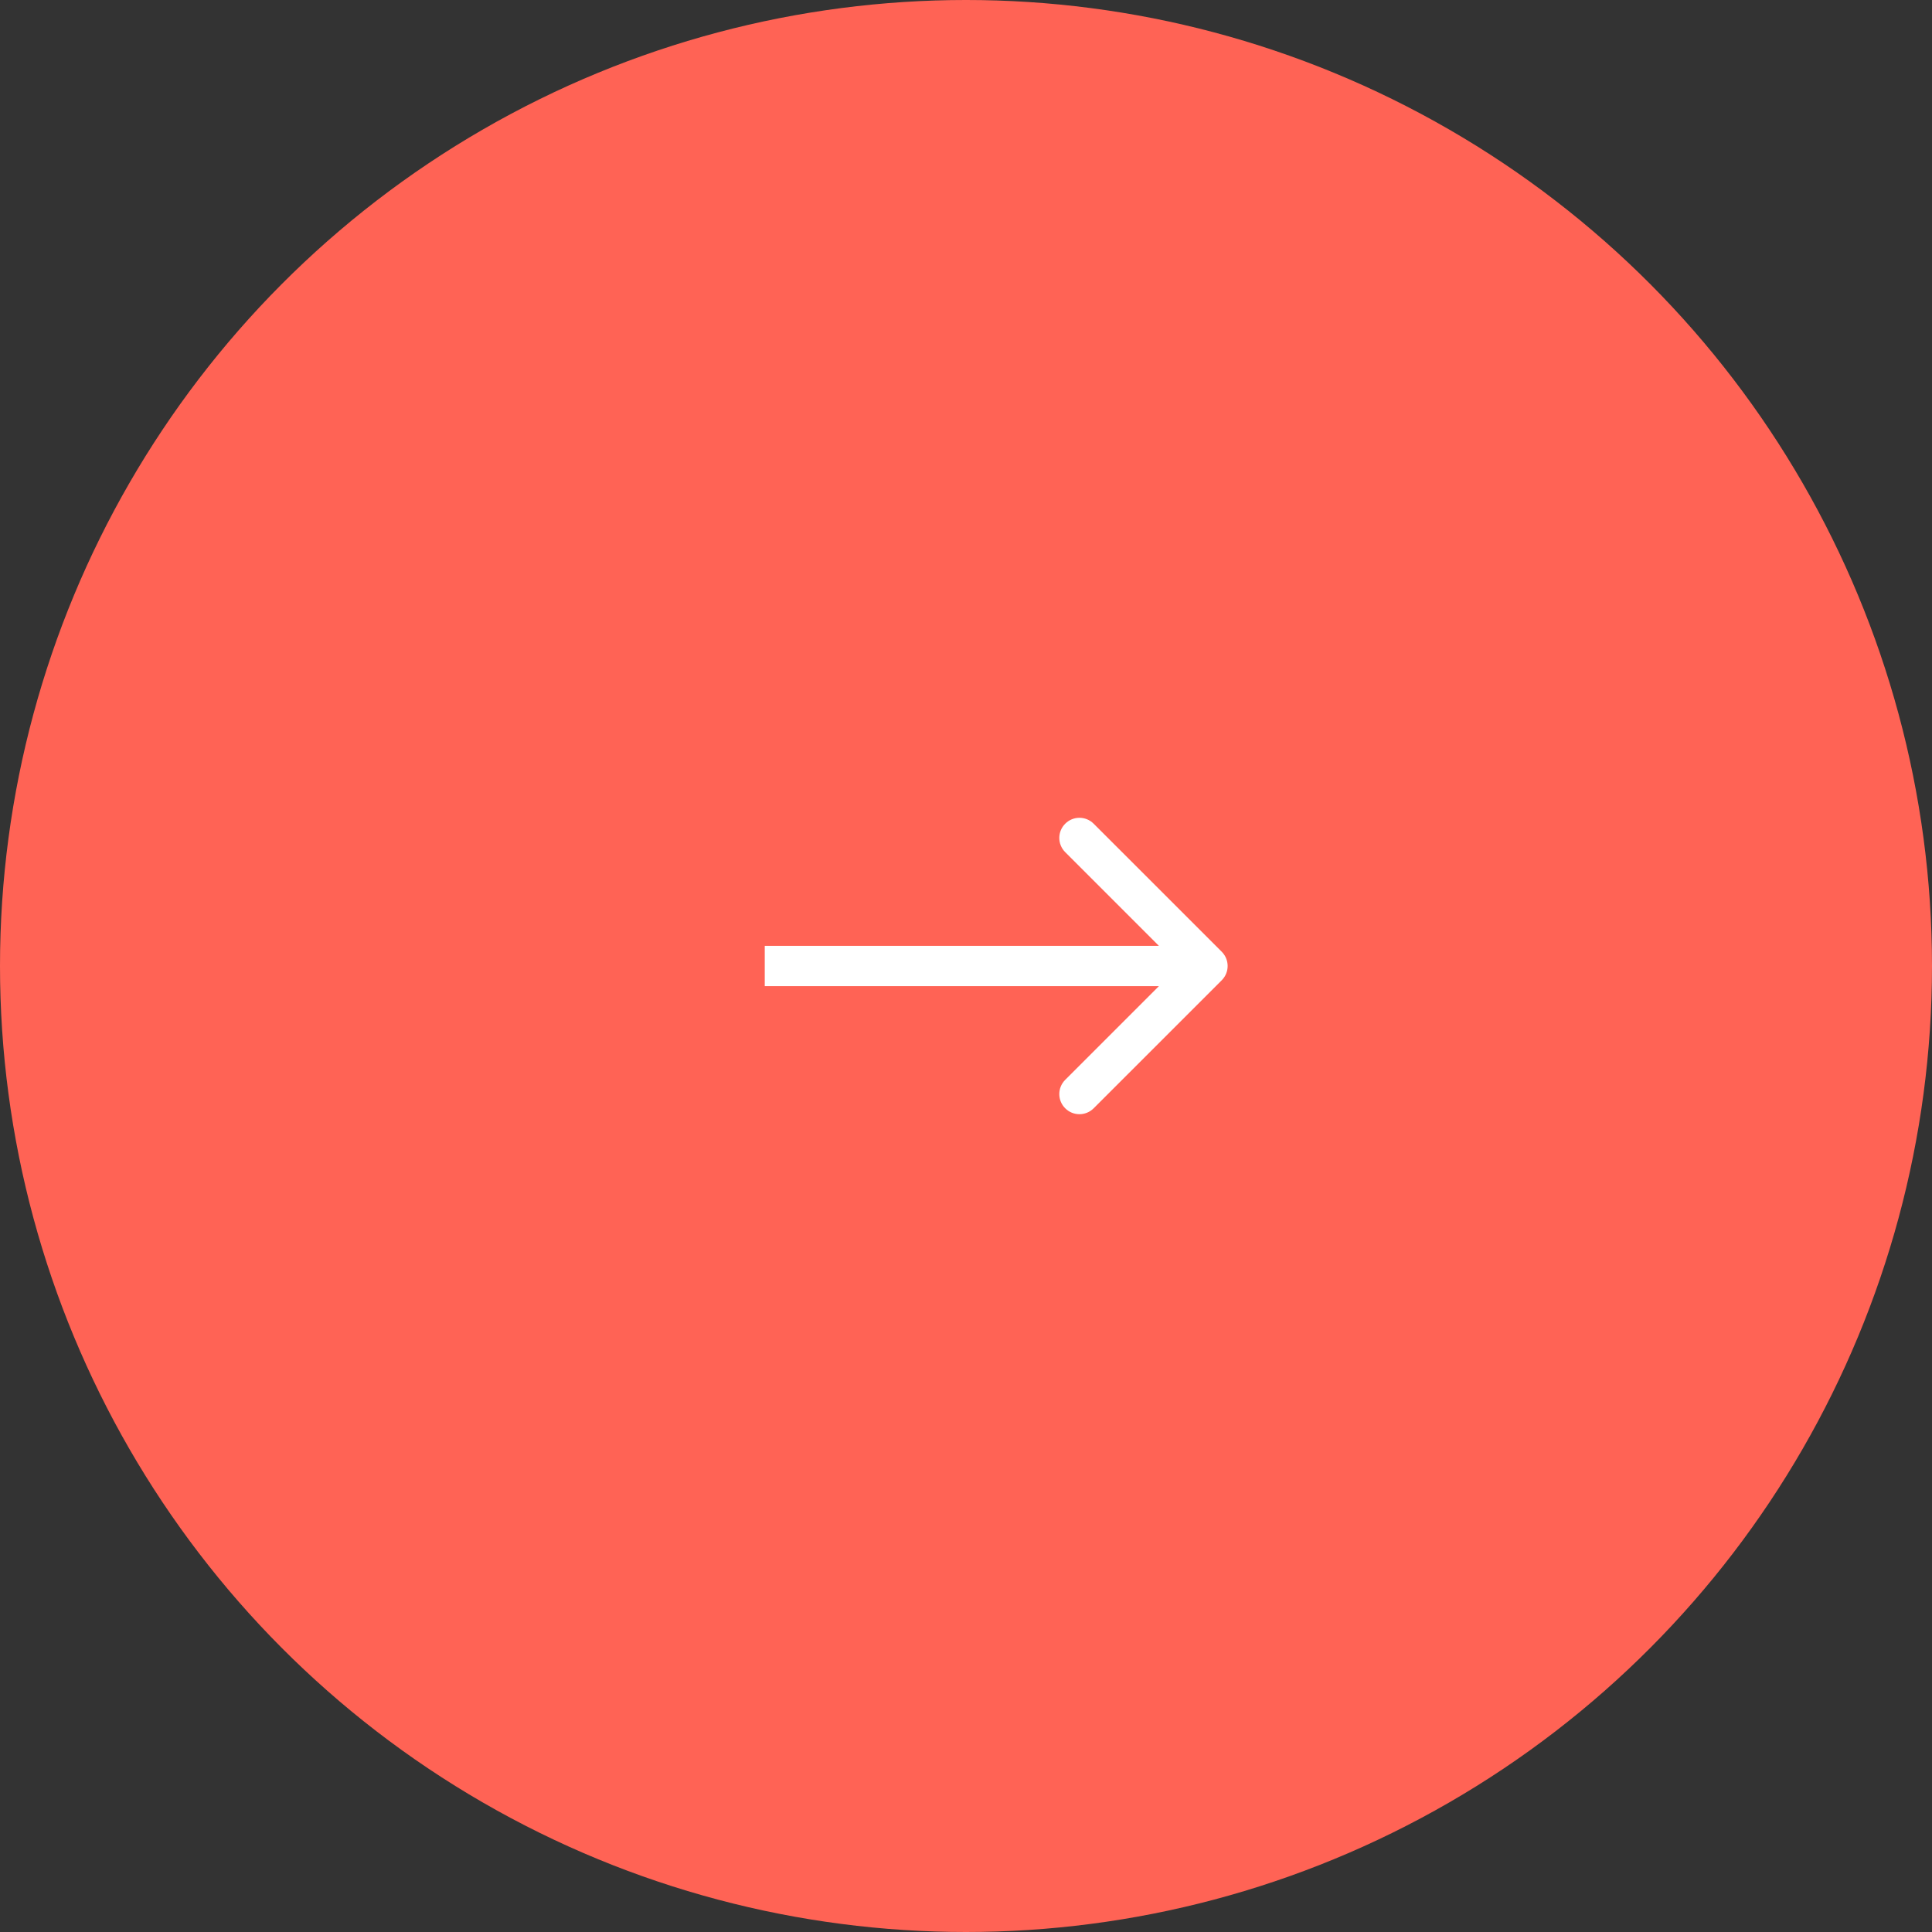 <svg width="48" height="48" viewBox="0 0 48 48" fill="none" xmlns="http://www.w3.org/2000/svg">
<rect x="0" y="0" width="48" height="48" fill="#333333" stroke="none"/>
<circle cx="24" cy="24" r="24" fill="#FF6355"/>
<path d="M30.354 24.354C30.549 24.158 30.549 23.842 30.354 23.646L27.172 20.465C26.976 20.269 26.66 20.269 26.465 20.465C26.269 20.66 26.269 20.976 26.465 21.172L29.293 24L26.465 26.828C26.269 27.024 26.269 27.34 26.465 27.535C26.66 27.731 26.976 27.731 27.172 27.535L30.354 24.354ZM19 24.5H30V23.5H19V24.5Z" fill="white"/>
</svg>
